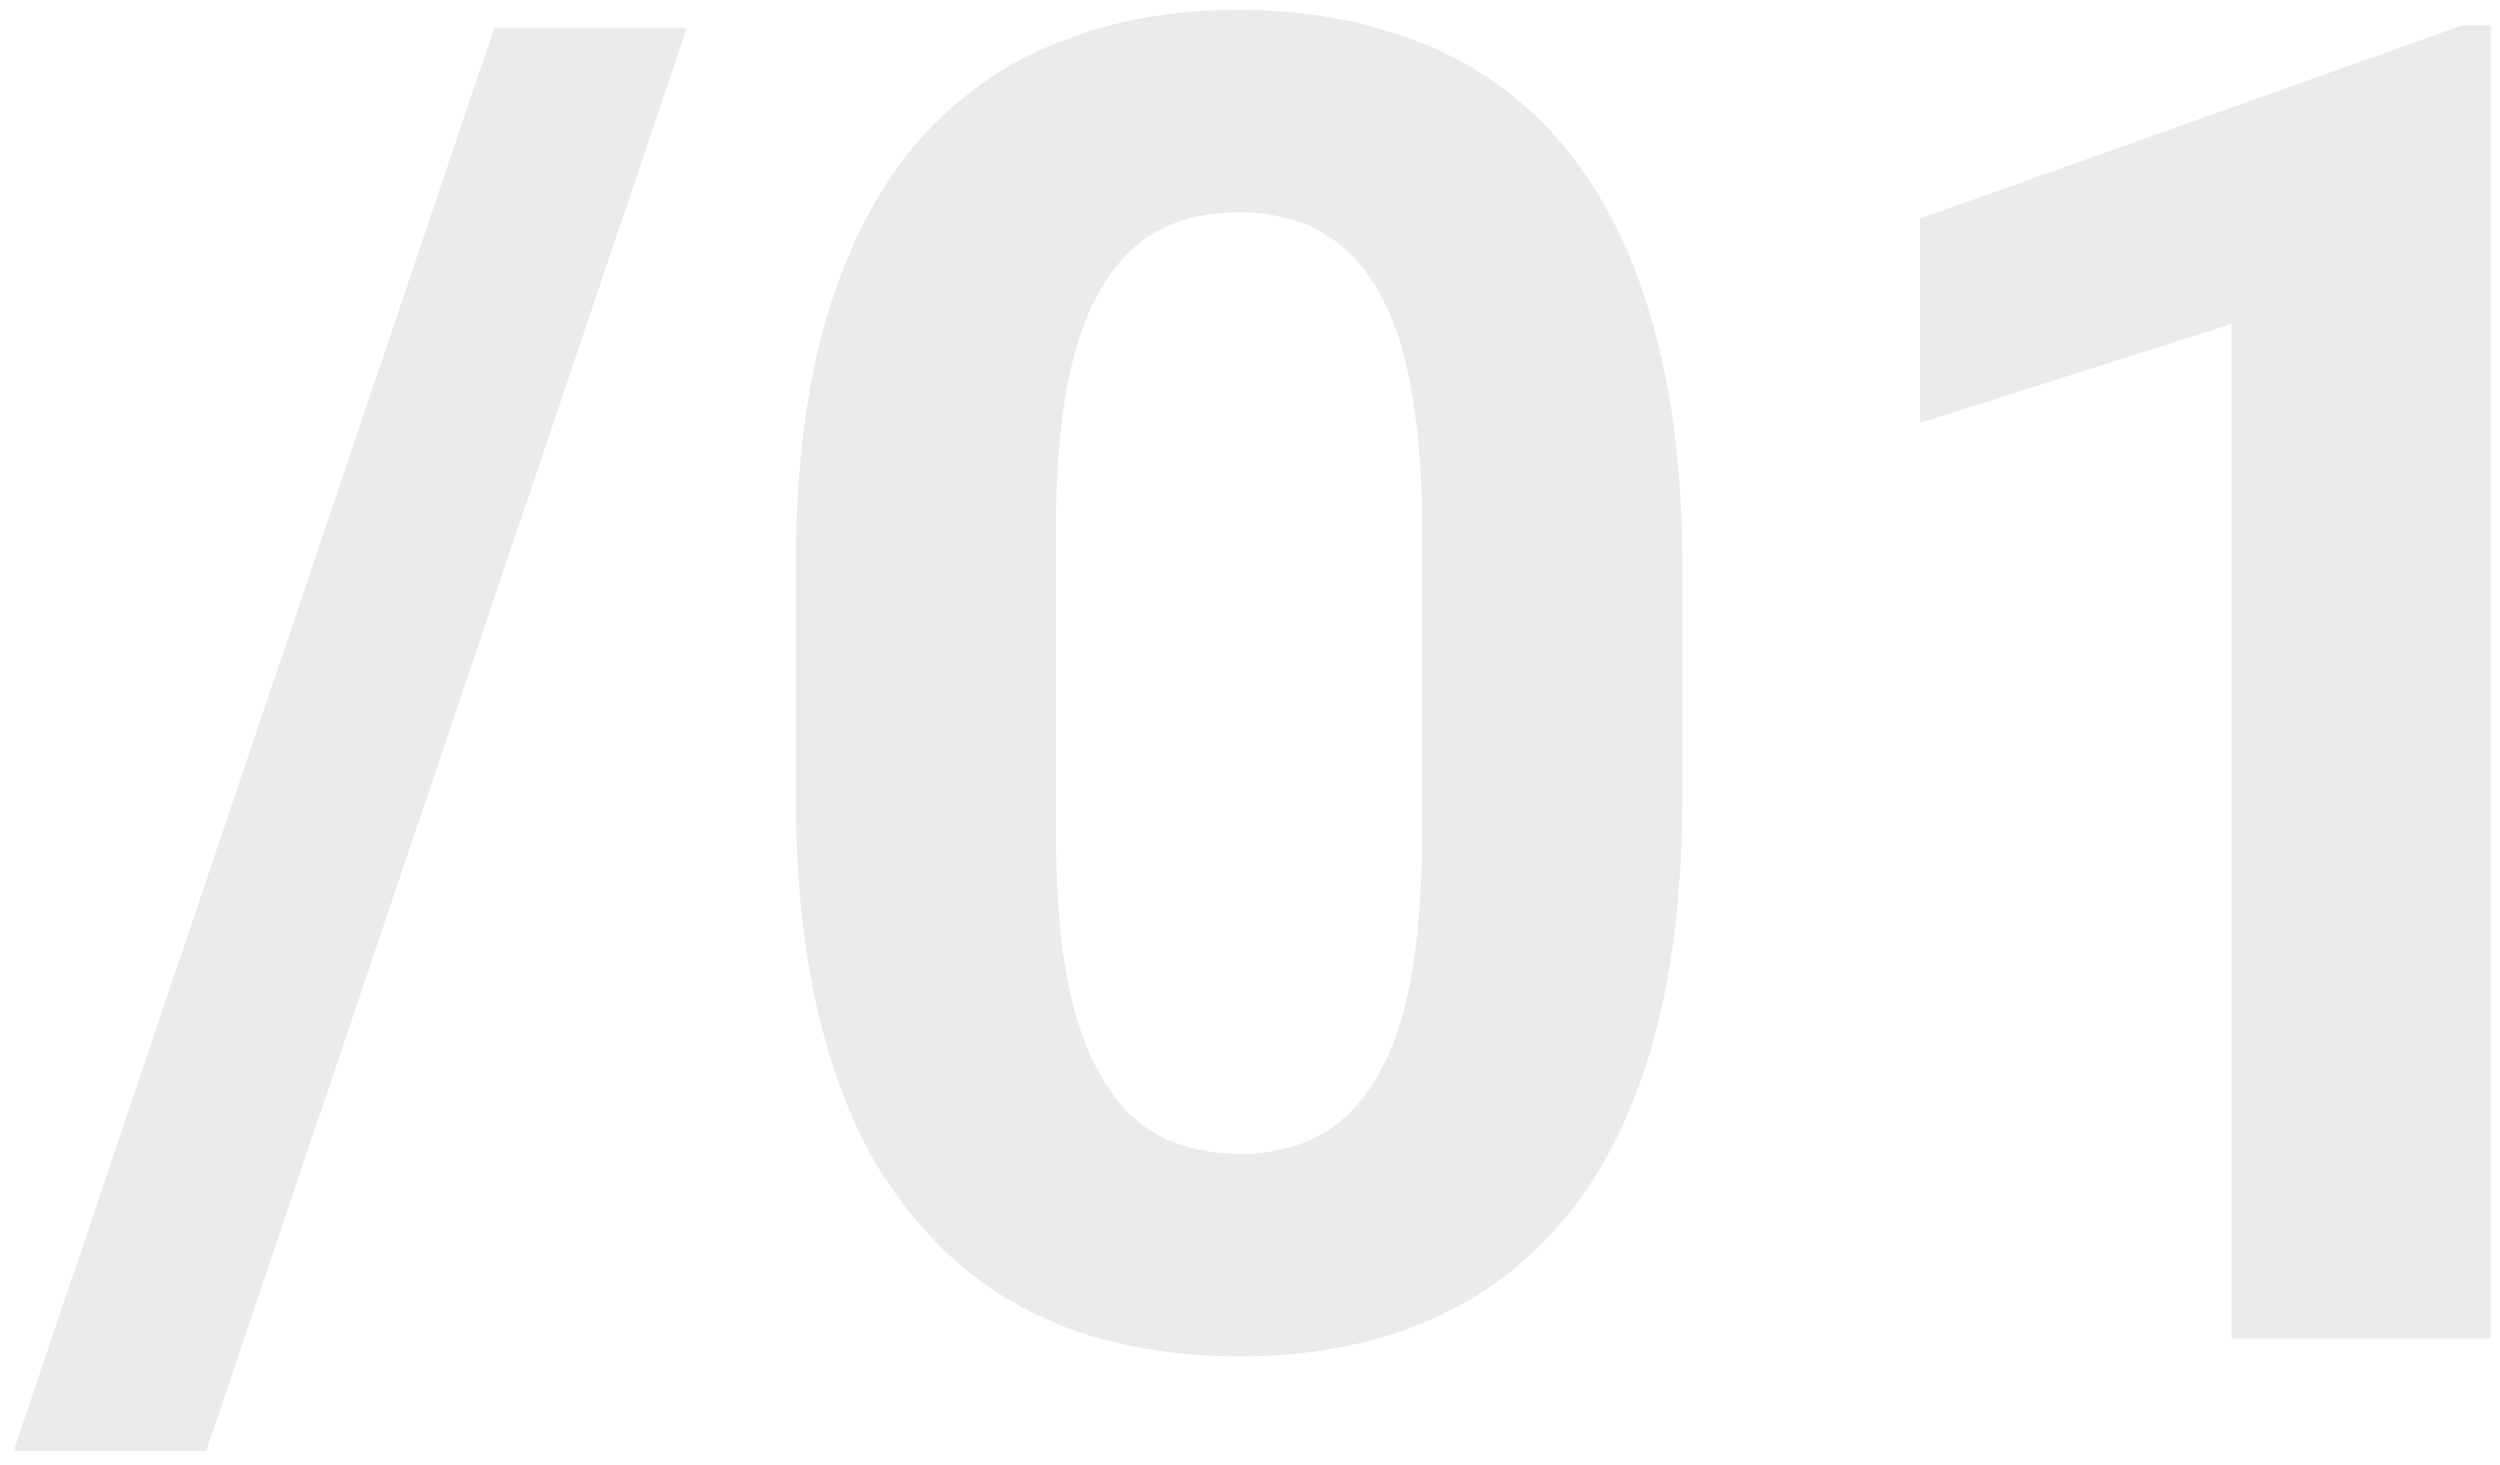 <?xml version="1.0" encoding="UTF-8"?> <svg xmlns="http://www.w3.org/2000/svg" width="99" height="58" viewBox="0 0 99 58" fill="none"> <path d="M27.2 1.102L8.166 57.456H0.538L19.572 1.102H27.2ZM66.623 22.488V31.471C66.623 35.368 66.207 38.73 65.376 41.558C64.544 44.362 63.344 46.667 61.775 48.473C60.231 50.255 58.389 51.574 56.251 52.43C54.112 53.285 51.736 53.713 49.122 53.713C47.03 53.713 45.082 53.452 43.276 52.929C41.47 52.382 39.842 51.539 38.393 50.398C36.967 49.257 35.731 47.82 34.685 46.085C33.664 44.327 32.88 42.235 32.333 39.812C31.787 37.388 31.513 34.607 31.513 31.471V22.488C31.513 18.591 31.929 15.252 32.761 12.472C33.616 9.668 34.816 7.375 36.361 5.593C37.929 3.811 39.783 2.504 41.921 1.672C44.06 0.816 46.436 0.389 49.05 0.389C51.141 0.389 53.078 0.662 54.86 1.208C56.666 1.731 58.294 2.551 59.744 3.668C61.193 4.785 62.429 6.222 63.451 7.981C64.472 9.716 65.257 11.795 65.803 14.219C66.35 16.619 66.623 19.375 66.623 22.488ZM56.322 32.825V21.098C56.322 19.221 56.215 17.581 56.001 16.179C55.811 14.777 55.514 13.589 55.11 12.615C54.706 11.617 54.207 10.809 53.613 10.191C53.019 9.573 52.342 9.122 51.581 8.836C50.821 8.551 49.977 8.409 49.05 8.409C47.886 8.409 46.852 8.634 45.949 9.086C45.07 9.537 44.322 10.262 43.704 11.26C43.086 12.235 42.611 13.541 42.278 15.181C41.969 16.797 41.815 18.769 41.815 21.098V32.825C41.815 34.703 41.91 36.354 42.1 37.78C42.313 39.206 42.622 40.429 43.026 41.451C43.454 42.449 43.953 43.269 44.523 43.911C45.117 44.529 45.795 44.98 46.555 45.265C47.339 45.55 48.195 45.693 49.122 45.693C50.262 45.693 51.272 45.467 52.151 45.016C53.054 44.54 53.815 43.804 54.433 42.806C55.074 41.784 55.55 40.453 55.858 38.813C56.167 37.174 56.322 35.178 56.322 32.825ZM98.632 0.995V53H88.366V12.829L76.033 16.75V8.658L97.527 0.995H98.632Z" fill="black" fill-opacity="0.08"></path> </svg> 